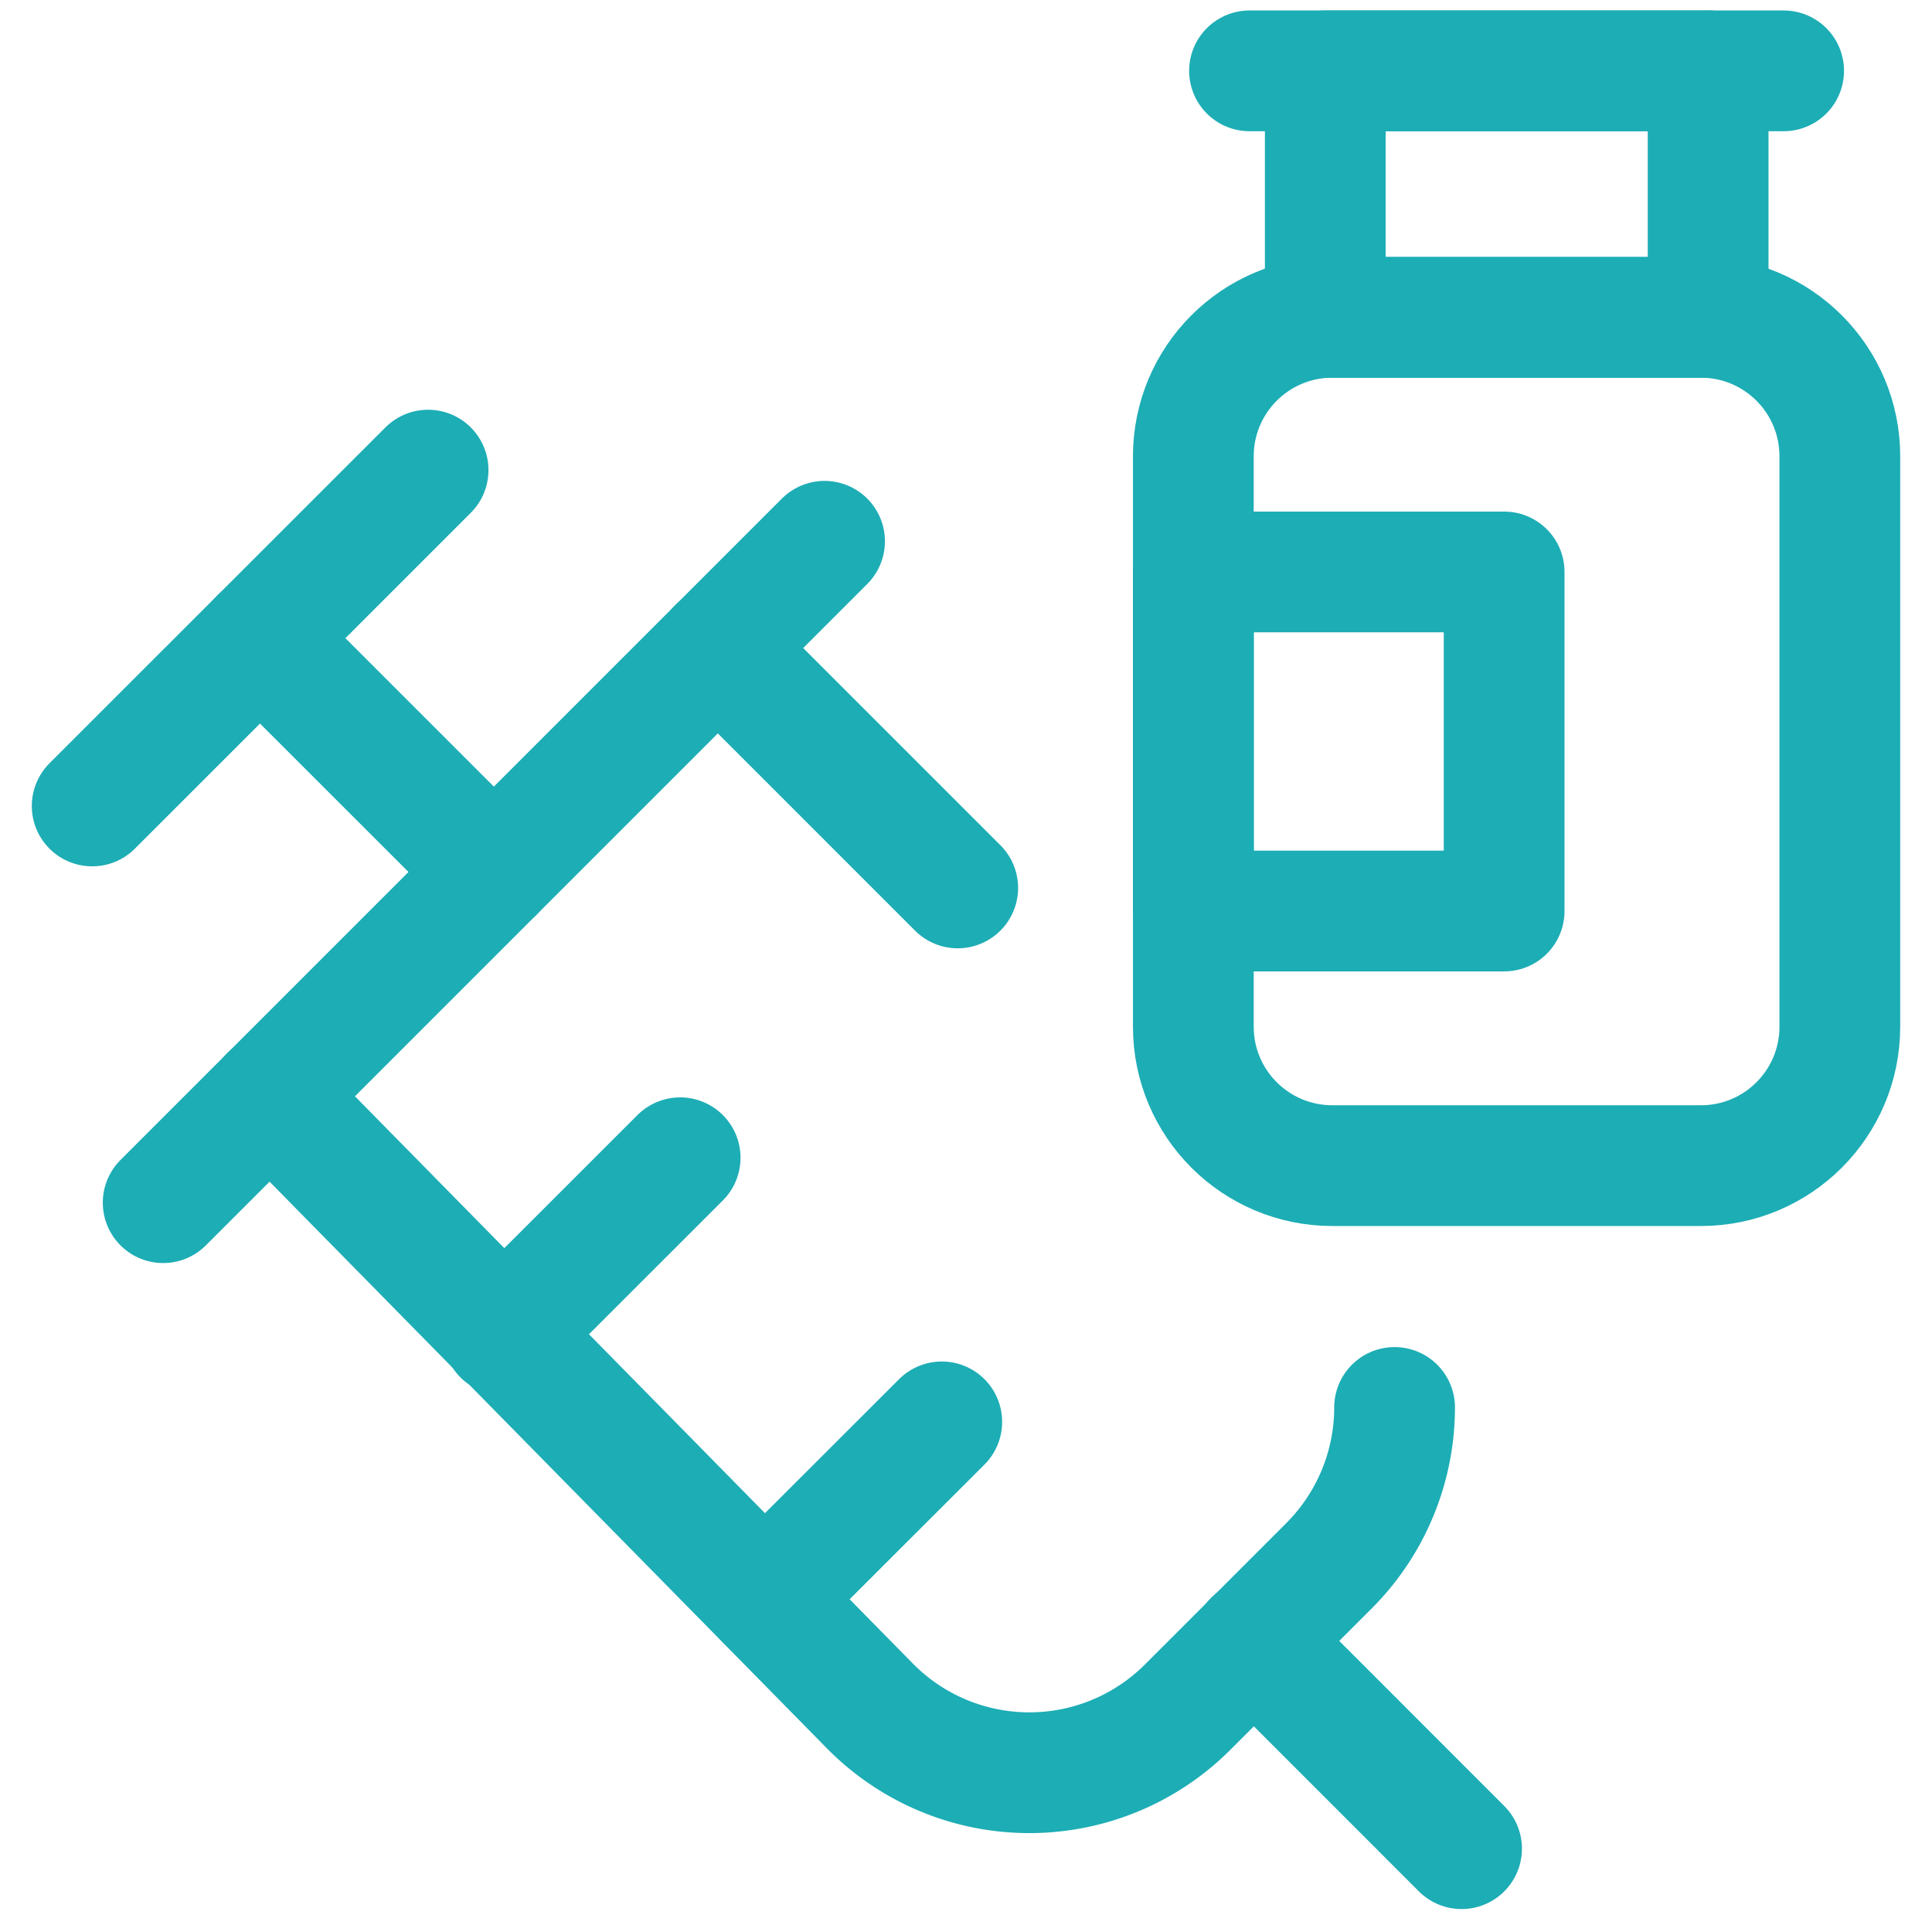 <svg xmlns="http://www.w3.org/2000/svg" fill="none" viewBox="0 0 24 24" stroke-width="1.5" height="72" width="72"><path stroke="#1dadb5" stroke-linecap="round" stroke-linejoin="round" d="m8.917 8.05 2.98 2.98m5.427 6.454a2.784 2.784 0 0 1-.816 1.968l-1.753 1.753a2.78 2.78 0 0 1-3.936 0l-7.466-7.591"></path><path stroke="#1dadb5" stroke-linecap="round" stroke-linejoin="round" d="m5.318 5.84-4.173 4.172"></path><path stroke="#1dadb5" stroke-linecap="round" stroke-linejoin="round" d="M6.135 10.832 3.23 7.928"></path><path stroke="#1dadb5" stroke-linecap="round" stroke-linejoin="round" d="m15.573 20.381 2.583 2.584"></path><path stroke="#1dadb5" stroke-linecap="round" stroke-linejoin="round" d="M10.243 6.724 2.027 14.94"></path><path stroke="#1dadb5" stroke-linecap="round" stroke-linejoin="round" d="M21.13 3.942h-4.58c-.953 0-1.726.773-1.726 1.726v7.086c0 .953.773 1.726 1.727 1.726h4.578c.954 0 1.726-.773 1.726-1.726V5.668c0-.953-.772-1.726-1.726-1.726Z"></path><path stroke="#1dadb5" stroke-linecap="round" stroke-linejoin="round" d="M21.219.88h-4.756v3.062h4.756V.879Z"></path><path stroke="#1dadb5" stroke-linecap="round" stroke-linejoin="round" d="M18.685 7.105h-3.86v4.212h3.86V7.105Z"></path><path stroke="#1dadb5" stroke-linecap="round" stroke-linejoin="round" d="M15.522.88h6.635"></path><path stroke="#1dadb5" stroke-linecap="round" stroke-linejoin="round" d="m9.5 19.86 2.199-2.197"></path><path stroke="#1dadb5" stroke-linecap="round" stroke-linejoin="round" d="m6.25 16.58 2.199-2.198"></path></svg>
